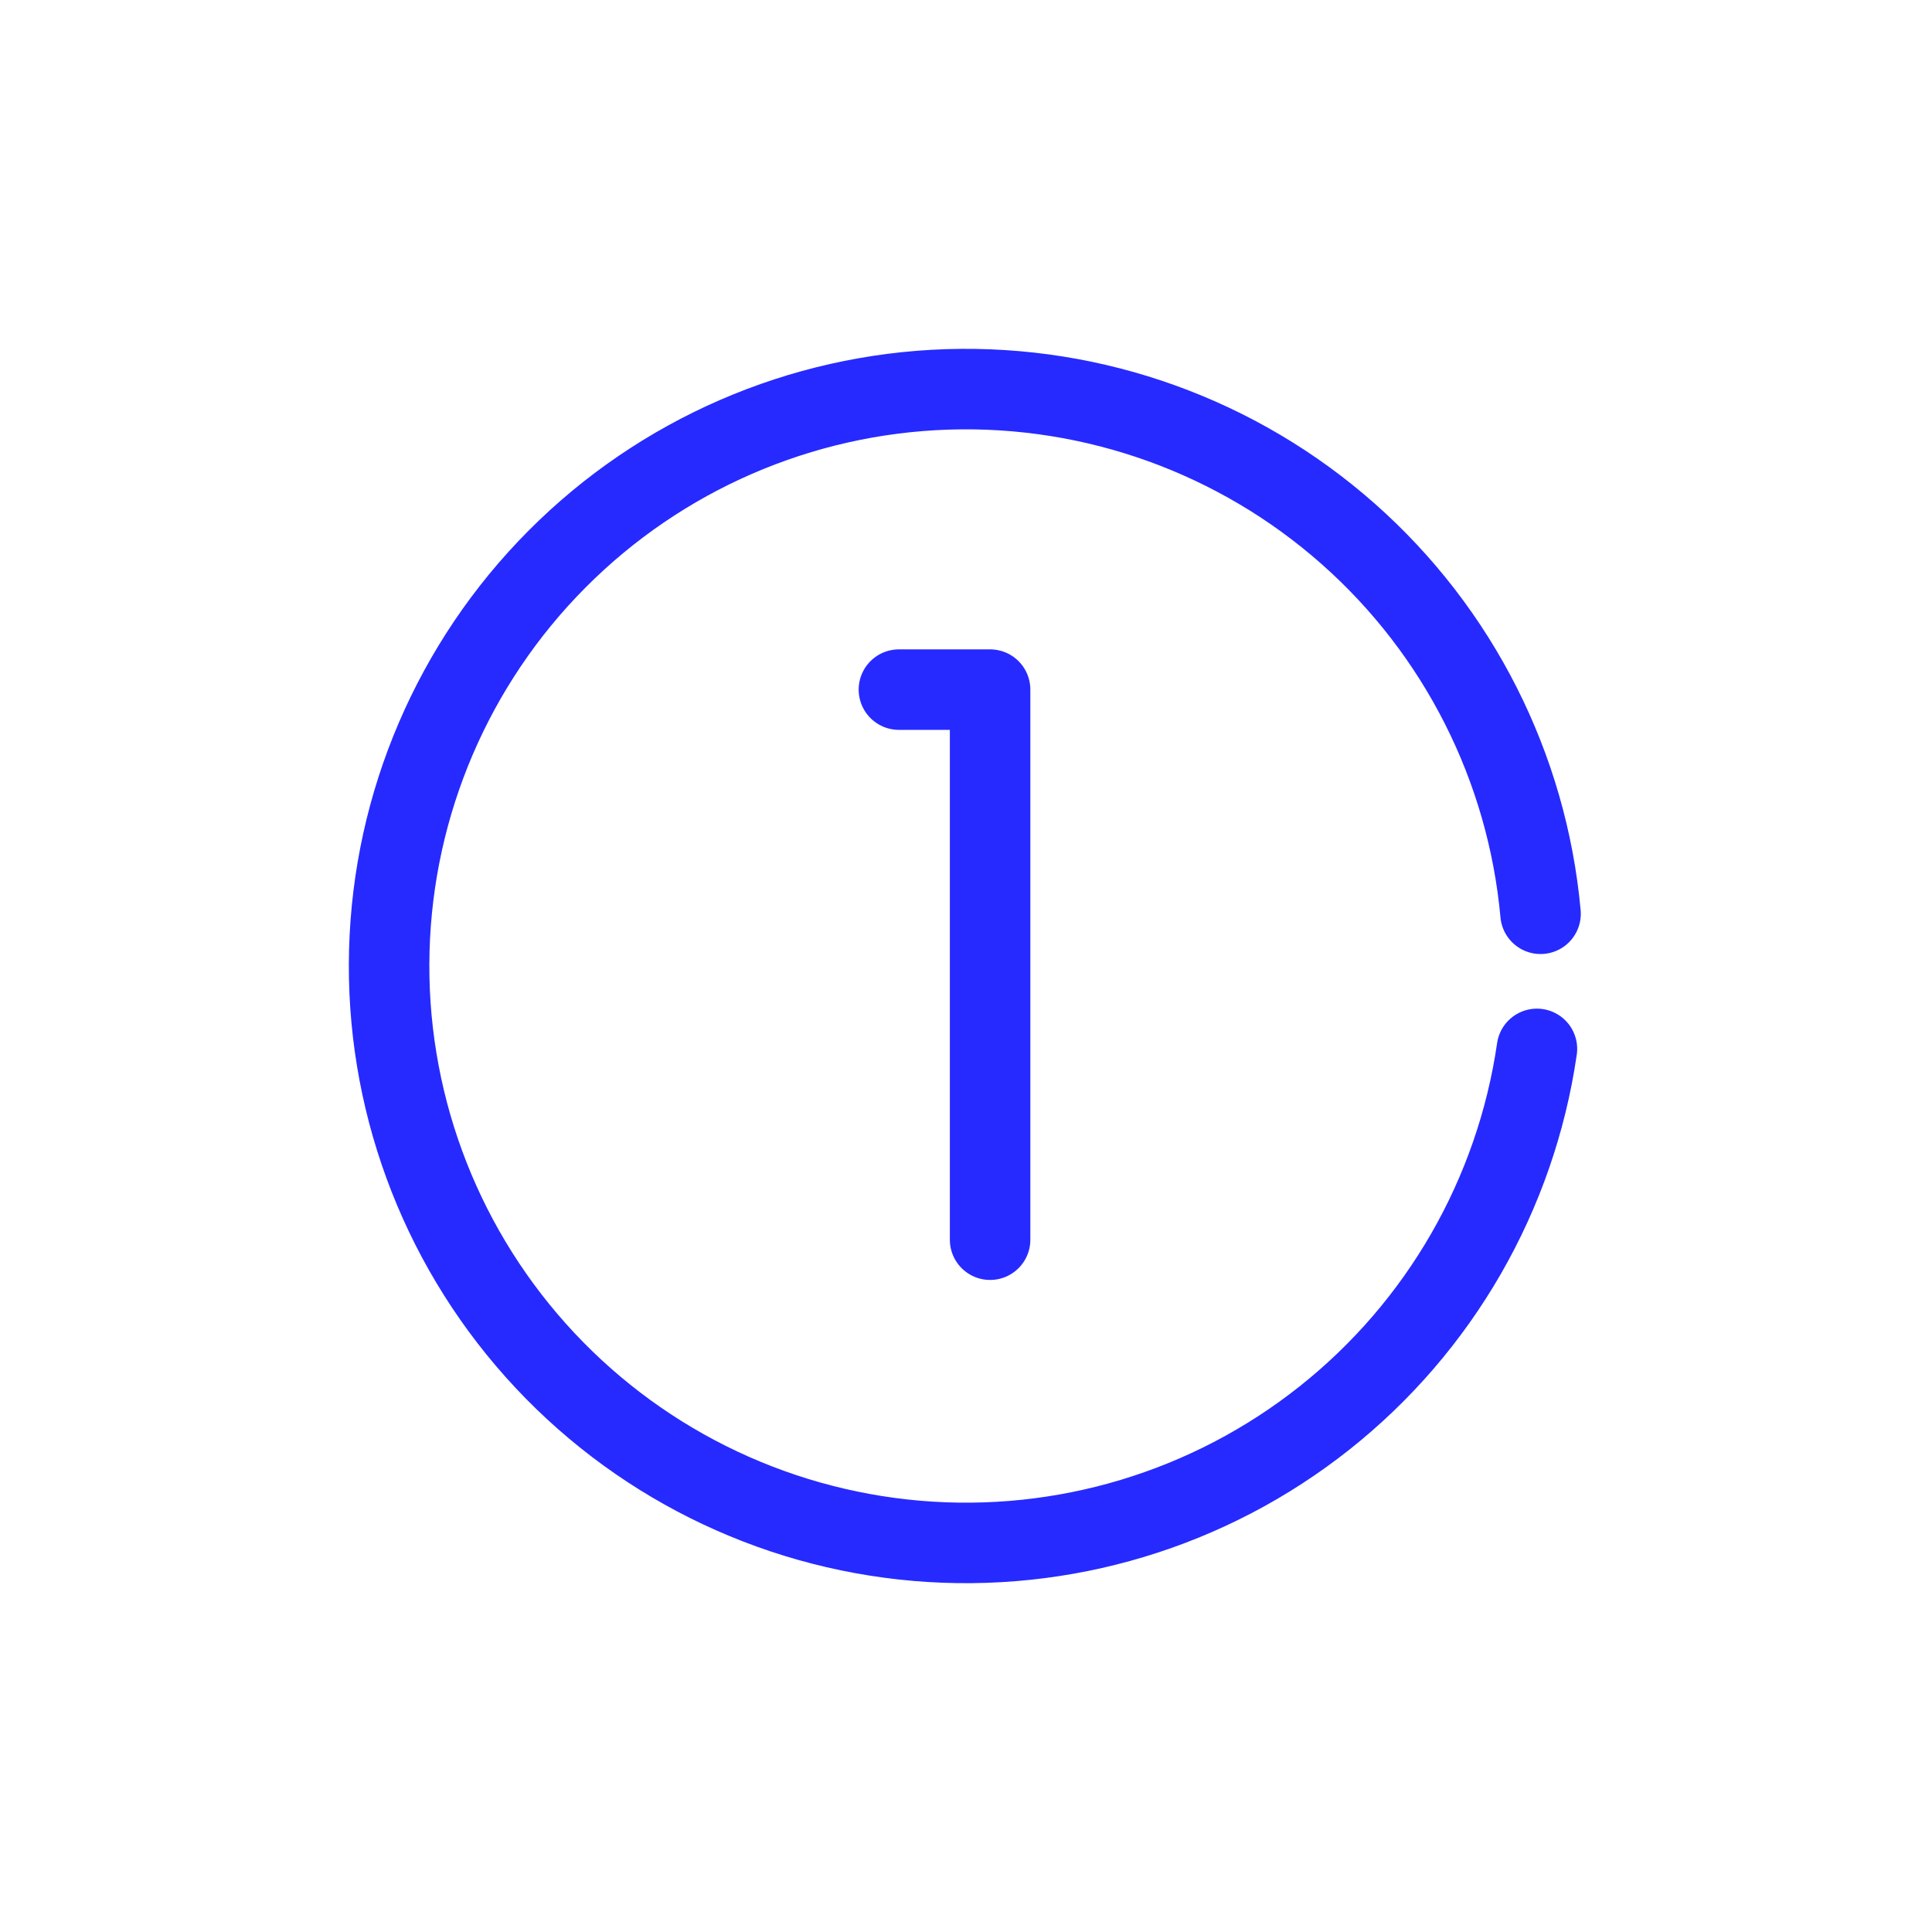 <svg width="72" height="72" viewBox="0 0 72 72" fill="none" xmlns="http://www.w3.org/2000/svg">
<g clip-path="url(#clip0_1_7812)">
<path d="M57.412 34.054C56.915 28.593 54.351 23.527 50.243 19.895C46.135 16.262 40.794 14.336 35.313 14.511C29.832 14.686 24.625 16.949 20.758 20.837C16.89 24.724 14.655 29.943 14.508 35.425C14.361 40.906 16.314 46.237 19.968 50.326C23.622 54.415 28.701 56.953 34.165 57.422C39.629 57.89 45.065 56.252 49.361 52.844C53.657 49.437 56.489 44.516 57.277 39.089" stroke="#262AFF" stroke-width="3" stroke-linecap="round"/>
<path d="M33.5 25.7H36.898V46.2" stroke="#262AFF" stroke-width="3" stroke-linecap="round" stroke-linejoin="round"/>
</g>
<defs>
<clipPath id="clip0_1_7812">
<rect width="72" height="72" fill="white"/>
</clipPath>
</defs>
</svg>
